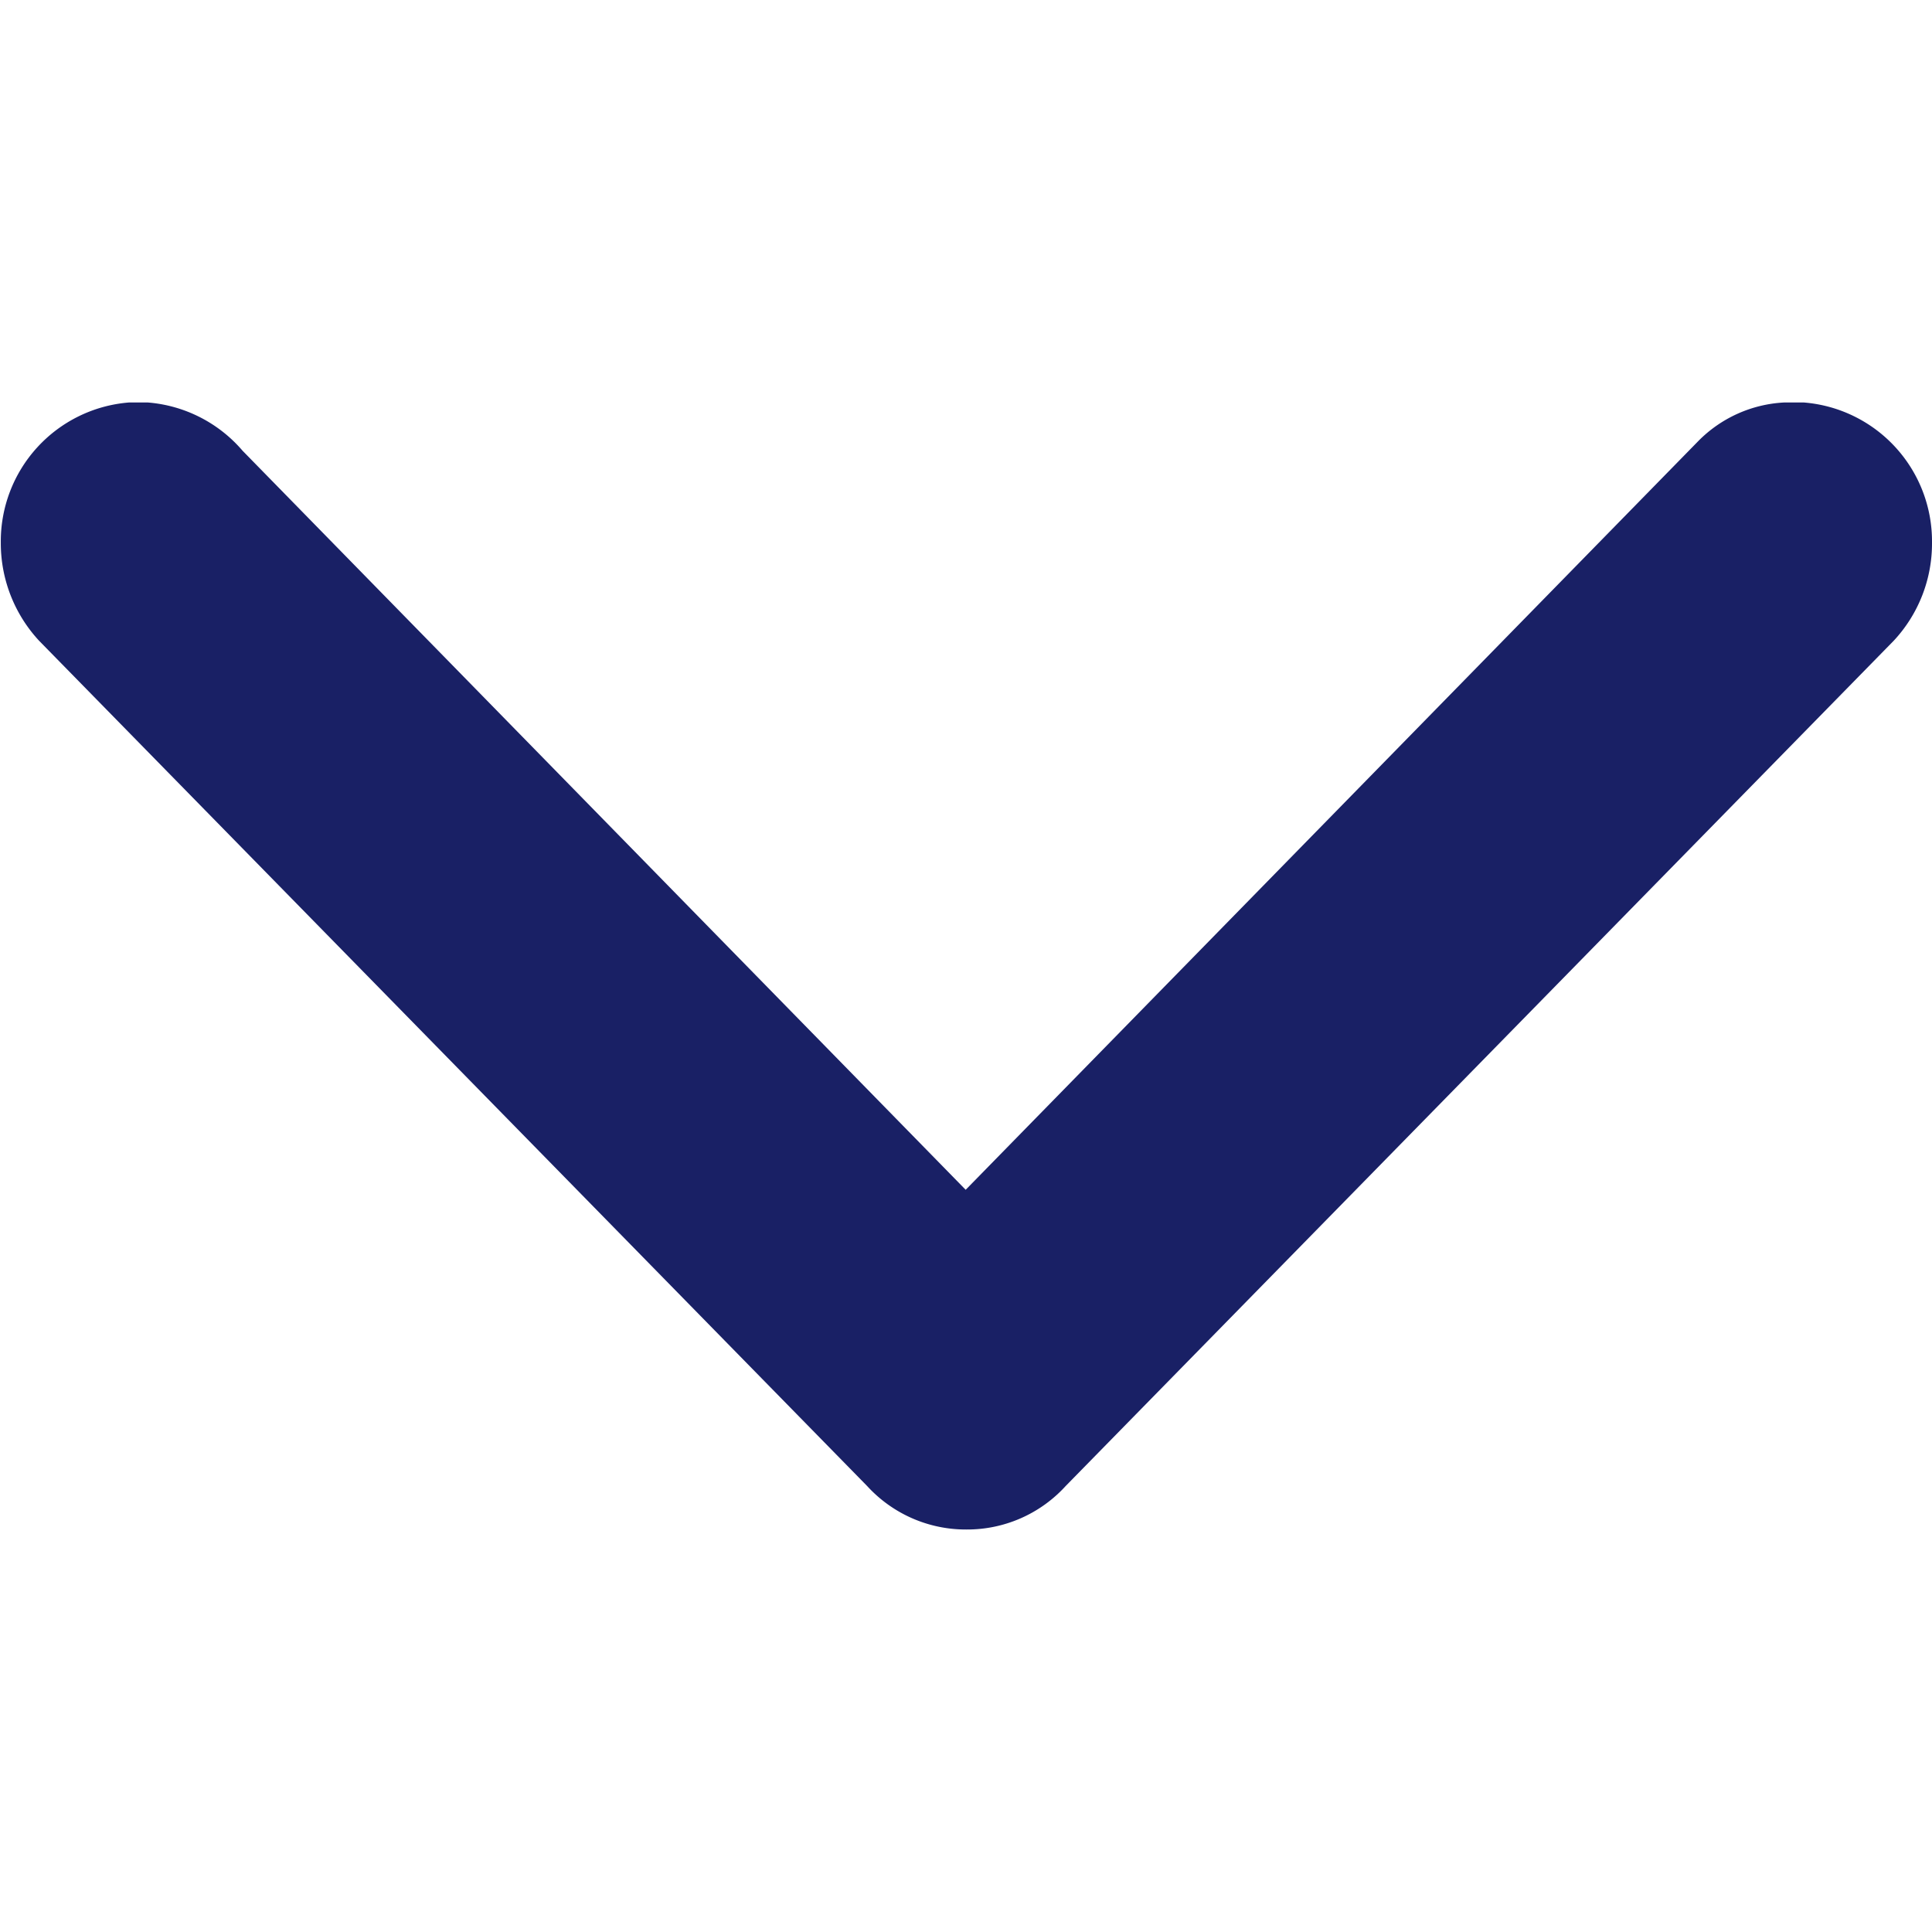 <svg xmlns="http://www.w3.org/2000/svg" width="12" height="12" viewBox="0 0 12 12">
  <defs>
    <style>
      .cls-1 {
        fill: #192065;
        fill-rule: evenodd;
      }
    </style>
  </defs>
  <path id="形状_39" data-name="形状 39" class="cls-1" d="M966,2493.87a0.865,0.865,0,0,0-.795-0.87H965.08a0.807,0.807,0,0,0-.532.24h0l-4.55,4.65-4.491-4.59a0.865,0.865,0,0,0-.588-0.3H954.8a0.865,0.865,0,0,0-.795.87,0.891,0.891,0,0,0,.238.61h0l5.143,5.25h0a0.83,0.83,0,0,0,.617.27h0a0.827,0.827,0,0,0,.616-0.27h0l5.143-5.25h0A0.885,0.885,0,0,0,966,2493.87Z" transform="translate(-954 -2490.5)"/>
</svg>
